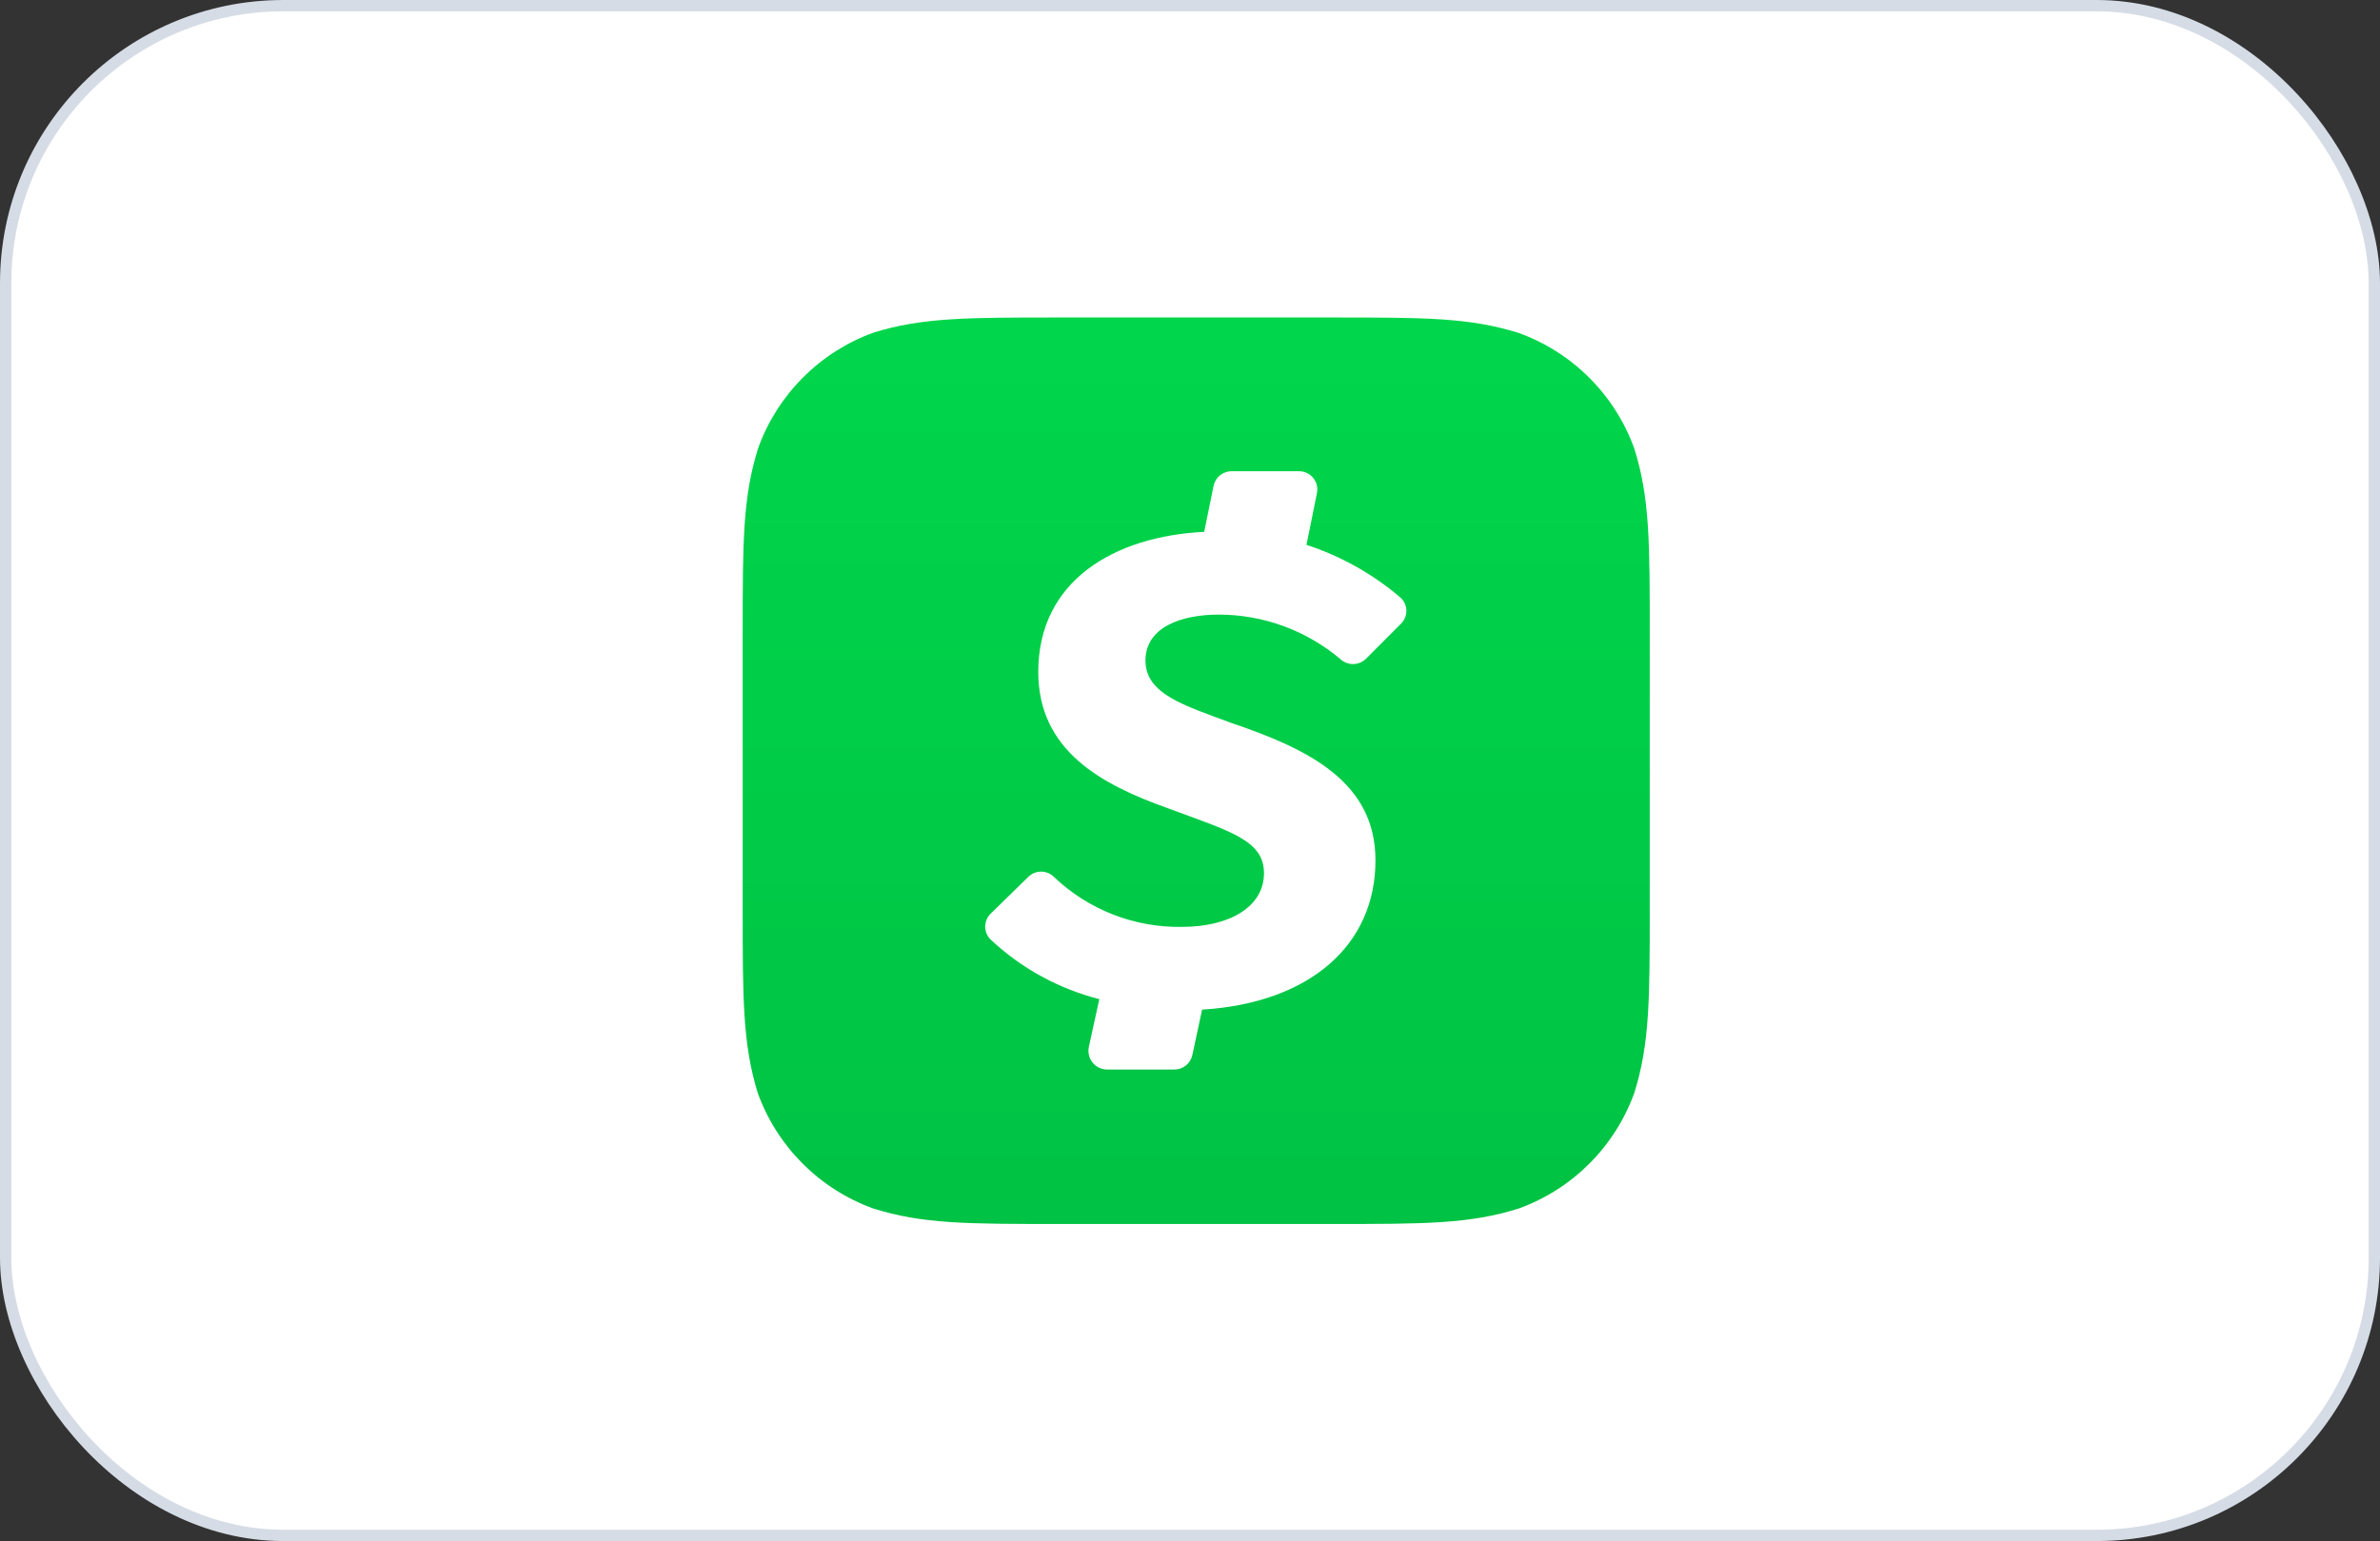 <svg width="210" height="136" viewBox="0 0 210 136" fill="none" xmlns="http://www.w3.org/2000/svg">
<rect x="0" y="0" width="210" height="136" fill="#333333" stroke="none"/>
<rect x="0.5" y="0.5" width="209" height="135" rx="24.5" fill="white"/>
<rect x="0.5" y="0.5" width="209" height="135" rx="24.5" stroke="#D6DCE5"/>
<path fill-rule="evenodd" clip-rule="evenodd" d="M117.617 28.019C125.687 28.019 129.657 28.019 134.016 29.388C136.356 30.235 138.48 31.586 140.239 33.346C141.999 35.105 143.349 37.229 144.197 39.569C145.566 43.891 145.566 47.898 145.566 55.932V80.106C145.566 88.13 145.566 92.137 144.197 96.468C143.349 98.808 141.999 100.932 140.239 102.691C138.48 104.451 136.356 105.802 134.016 106.649C129.694 108.019 125.687 108.019 117.654 108.019H93.406C85.383 108.019 81.375 108.019 77.044 106.649C74.705 105.802 72.58 104.451 70.821 102.691C69.062 100.932 67.711 98.808 66.864 96.468C65.531 92.146 65.531 88.176 65.531 80.106V55.895C65.531 47.87 65.531 43.863 66.901 39.532C67.748 37.192 69.099 35.068 70.858 33.309C72.617 31.549 74.742 30.198 77.081 29.351C81.366 28.019 85.383 28.019 93.406 28.019H117.617Z" fill="url(#paint0_linear_1228_3178)"/>
<path d="M107.548 54.238C111.48 54.244 115.283 55.641 118.284 58.181C118.594 58.462 118.999 58.613 119.417 58.605C119.835 58.596 120.234 58.428 120.533 58.134L123.624 55.034C123.779 54.88 123.9 54.696 123.98 54.493C124.061 54.29 124.098 54.072 124.09 53.854C124.082 53.636 124.029 53.422 123.935 53.225C123.84 53.028 123.706 52.853 123.54 52.711C121.113 50.646 118.305 49.074 115.276 48.084L116.201 43.521C116.249 43.286 116.245 43.044 116.187 42.812C116.13 42.579 116.022 42.362 115.87 42.177C115.719 41.992 115.528 41.843 115.311 41.74C115.095 41.638 114.858 41.586 114.619 41.587H108.668C108.299 41.586 107.941 41.712 107.654 41.942C107.366 42.173 107.165 42.495 107.085 42.854L106.252 46.936C98.33 47.325 91.612 51.249 91.612 59.291C91.612 66.242 97.164 69.231 103.032 71.323C108.585 73.387 111.528 74.155 111.528 77.061C111.528 79.967 108.594 81.799 104.272 81.799C100.078 81.866 96.025 80.281 92.99 77.385C92.689 77.089 92.284 76.923 91.861 76.923C91.439 76.923 91.034 77.089 90.732 77.385L87.419 80.624C87.264 80.773 87.141 80.952 87.057 81.15C86.973 81.348 86.93 81.561 86.93 81.776C86.93 81.991 86.973 82.204 87.057 82.402C87.141 82.6 87.264 82.779 87.419 82.928C90.119 85.457 93.414 87.262 96.998 88.176L96.072 92.406C96.023 92.642 96.027 92.886 96.083 93.121C96.139 93.355 96.246 93.575 96.396 93.764C96.546 93.953 96.735 94.106 96.951 94.214C97.167 94.322 97.404 94.38 97.646 94.386H103.615C103.986 94.388 104.347 94.262 104.637 94.03C104.927 93.797 105.128 93.472 105.207 93.109L106.067 89.102C115.563 88.519 121.365 83.41 121.365 75.932C121.365 69.046 115.581 66.14 108.557 63.771C104.54 62.262 101.07 61.272 101.07 58.292C101.07 55.312 104.309 54.238 107.548 54.238Z" fill="white"/>
<defs>
<linearGradient id="paint0_linear_1228_3178" x1="105.512" y1="107.982" x2="105.512" y2="28.019" gradientUnits="userSpaceOnUse">
<stop stop-color="#00C244"/>
<stop offset="1" stop-color="#00D64B"/>
</linearGradient>
</defs>
</svg>
